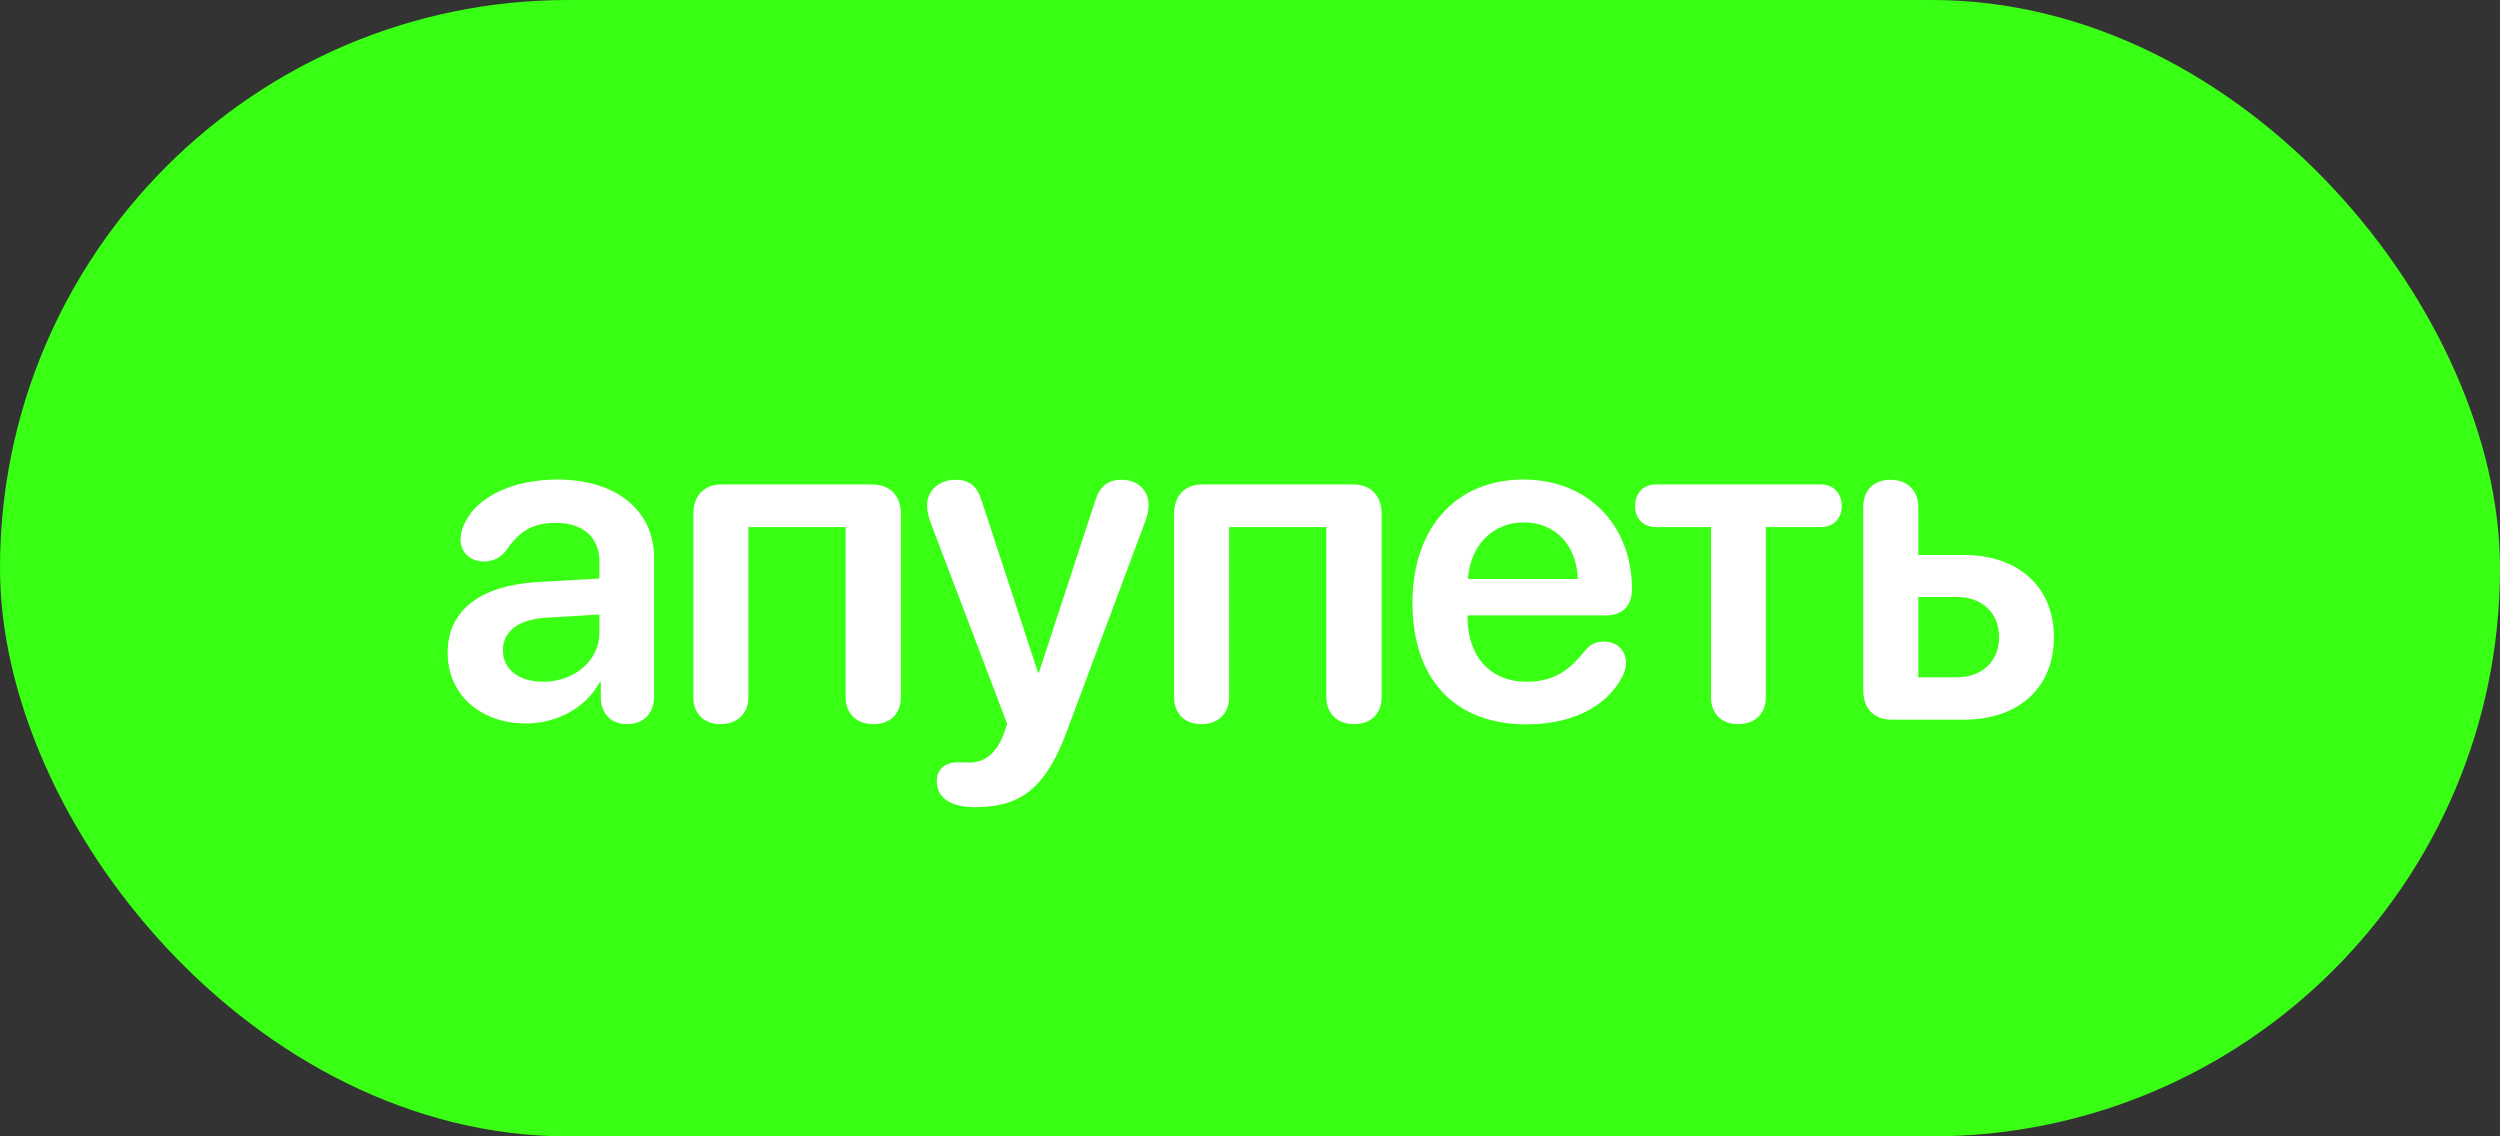<?xml version="1.0" encoding="UTF-8"?> <svg xmlns="http://www.w3.org/2000/svg" width="66" height="30" viewBox="0 0 66 30" fill="none"><rect x="0" y="0" width="66" height="30" fill="#333333" stroke="none"/><rect width="66" height="30" rx="15" fill="#39FF14"></rect><path d="M13.892 19.1C12.691 19.1 11.818 18.344 11.818 17.225C11.818 16.123 12.667 15.461 14.179 15.367L15.825 15.273V14.828C15.825 14.178 15.386 13.803 14.665 13.803C14.097 13.803 13.728 13.996 13.364 14.529C13.212 14.729 13.019 14.822 12.773 14.822C12.415 14.822 12.158 14.588 12.158 14.236C12.158 14.102 12.193 13.973 12.257 13.838C12.573 13.117 13.534 12.66 14.724 12.66C16.265 12.66 17.267 13.475 17.267 14.723V18.385C17.267 18.854 16.968 19.117 16.558 19.117C16.16 19.117 15.884 18.877 15.861 18.443V18.01H15.831C15.474 18.684 14.695 19.1 13.892 19.1ZM14.337 17.998C15.158 17.998 15.825 17.447 15.825 16.697V16.223L14.384 16.311C13.681 16.357 13.277 16.674 13.277 17.166C13.277 17.676 13.704 17.998 14.337 17.998ZM19.025 19.117C18.585 19.117 18.304 18.842 18.304 18.402V13.574C18.304 13.082 18.585 12.789 19.06 12.789H23.027C23.496 12.789 23.783 13.082 23.783 13.574V18.402C23.783 18.842 23.502 19.117 23.062 19.117C22.617 19.117 22.324 18.842 22.324 18.402V13.914H19.757V18.402C19.757 18.842 19.464 19.117 19.025 19.117ZM25.746 21.309C25.09 21.309 24.732 21.062 24.732 20.617C24.732 20.318 24.943 20.125 25.283 20.125C25.406 20.125 25.465 20.131 25.599 20.131C25.927 20.131 26.267 19.961 26.484 19.416L26.59 19.111L24.556 13.762C24.504 13.615 24.474 13.463 24.474 13.346C24.474 12.947 24.797 12.666 25.224 12.666C25.593 12.666 25.799 12.83 25.922 13.24L27.404 17.758H27.427L28.91 13.234C29.033 12.836 29.244 12.666 29.613 12.666C30.029 12.666 30.322 12.941 30.322 13.328C30.322 13.445 30.293 13.609 30.24 13.75L28.195 19.223C27.633 20.77 26.988 21.309 25.746 21.309ZM31.717 19.117C31.277 19.117 30.996 18.842 30.996 18.402V13.574C30.996 13.082 31.277 12.789 31.752 12.789H35.719C36.188 12.789 36.475 13.082 36.475 13.574V18.402C36.475 18.842 36.193 19.117 35.754 19.117C35.309 19.117 35.016 18.842 35.016 18.402V13.914H32.449V18.402C32.449 18.842 32.156 19.117 31.717 19.117ZM40.307 19.123C38.408 19.123 37.289 17.934 37.289 15.918C37.289 13.938 38.432 12.66 40.225 12.66C41.924 12.66 43.084 13.867 43.084 15.555C43.084 15.988 42.838 16.246 42.404 16.246H38.742V16.293C38.742 17.33 39.346 17.998 40.295 17.998C40.951 17.998 41.379 17.77 41.848 17.172C42 17.002 42.135 16.938 42.34 16.938C42.668 16.938 42.926 17.148 42.926 17.5C42.926 17.611 42.891 17.74 42.826 17.869C42.416 18.66 41.49 19.123 40.307 19.123ZM38.754 15.285H41.654C41.625 14.383 41.051 13.791 40.231 13.791C39.41 13.791 38.813 14.395 38.754 15.285ZM45.891 19.117C45.446 19.117 45.17 18.842 45.17 18.402V13.914H43.706C43.401 13.914 43.166 13.703 43.166 13.357C43.166 13.012 43.401 12.789 43.706 12.789H48.083C48.387 12.789 48.622 13.012 48.622 13.357C48.622 13.703 48.387 13.914 48.083 13.914H46.618V18.402C46.618 18.842 46.331 19.117 45.891 19.117ZM49.946 19C49.471 19 49.19 18.707 49.19 18.215V13.387C49.19 12.941 49.471 12.666 49.911 12.666C50.35 12.666 50.643 12.947 50.643 13.387V14.652H51.844C53.292 14.652 54.223 15.496 54.223 16.826C54.223 18.156 53.292 19 51.844 19H49.946ZM50.643 17.881H51.657C52.337 17.881 52.776 17.453 52.776 16.82C52.776 16.182 52.331 15.76 51.657 15.76H50.643V17.881Z" fill="white"></path></svg> 